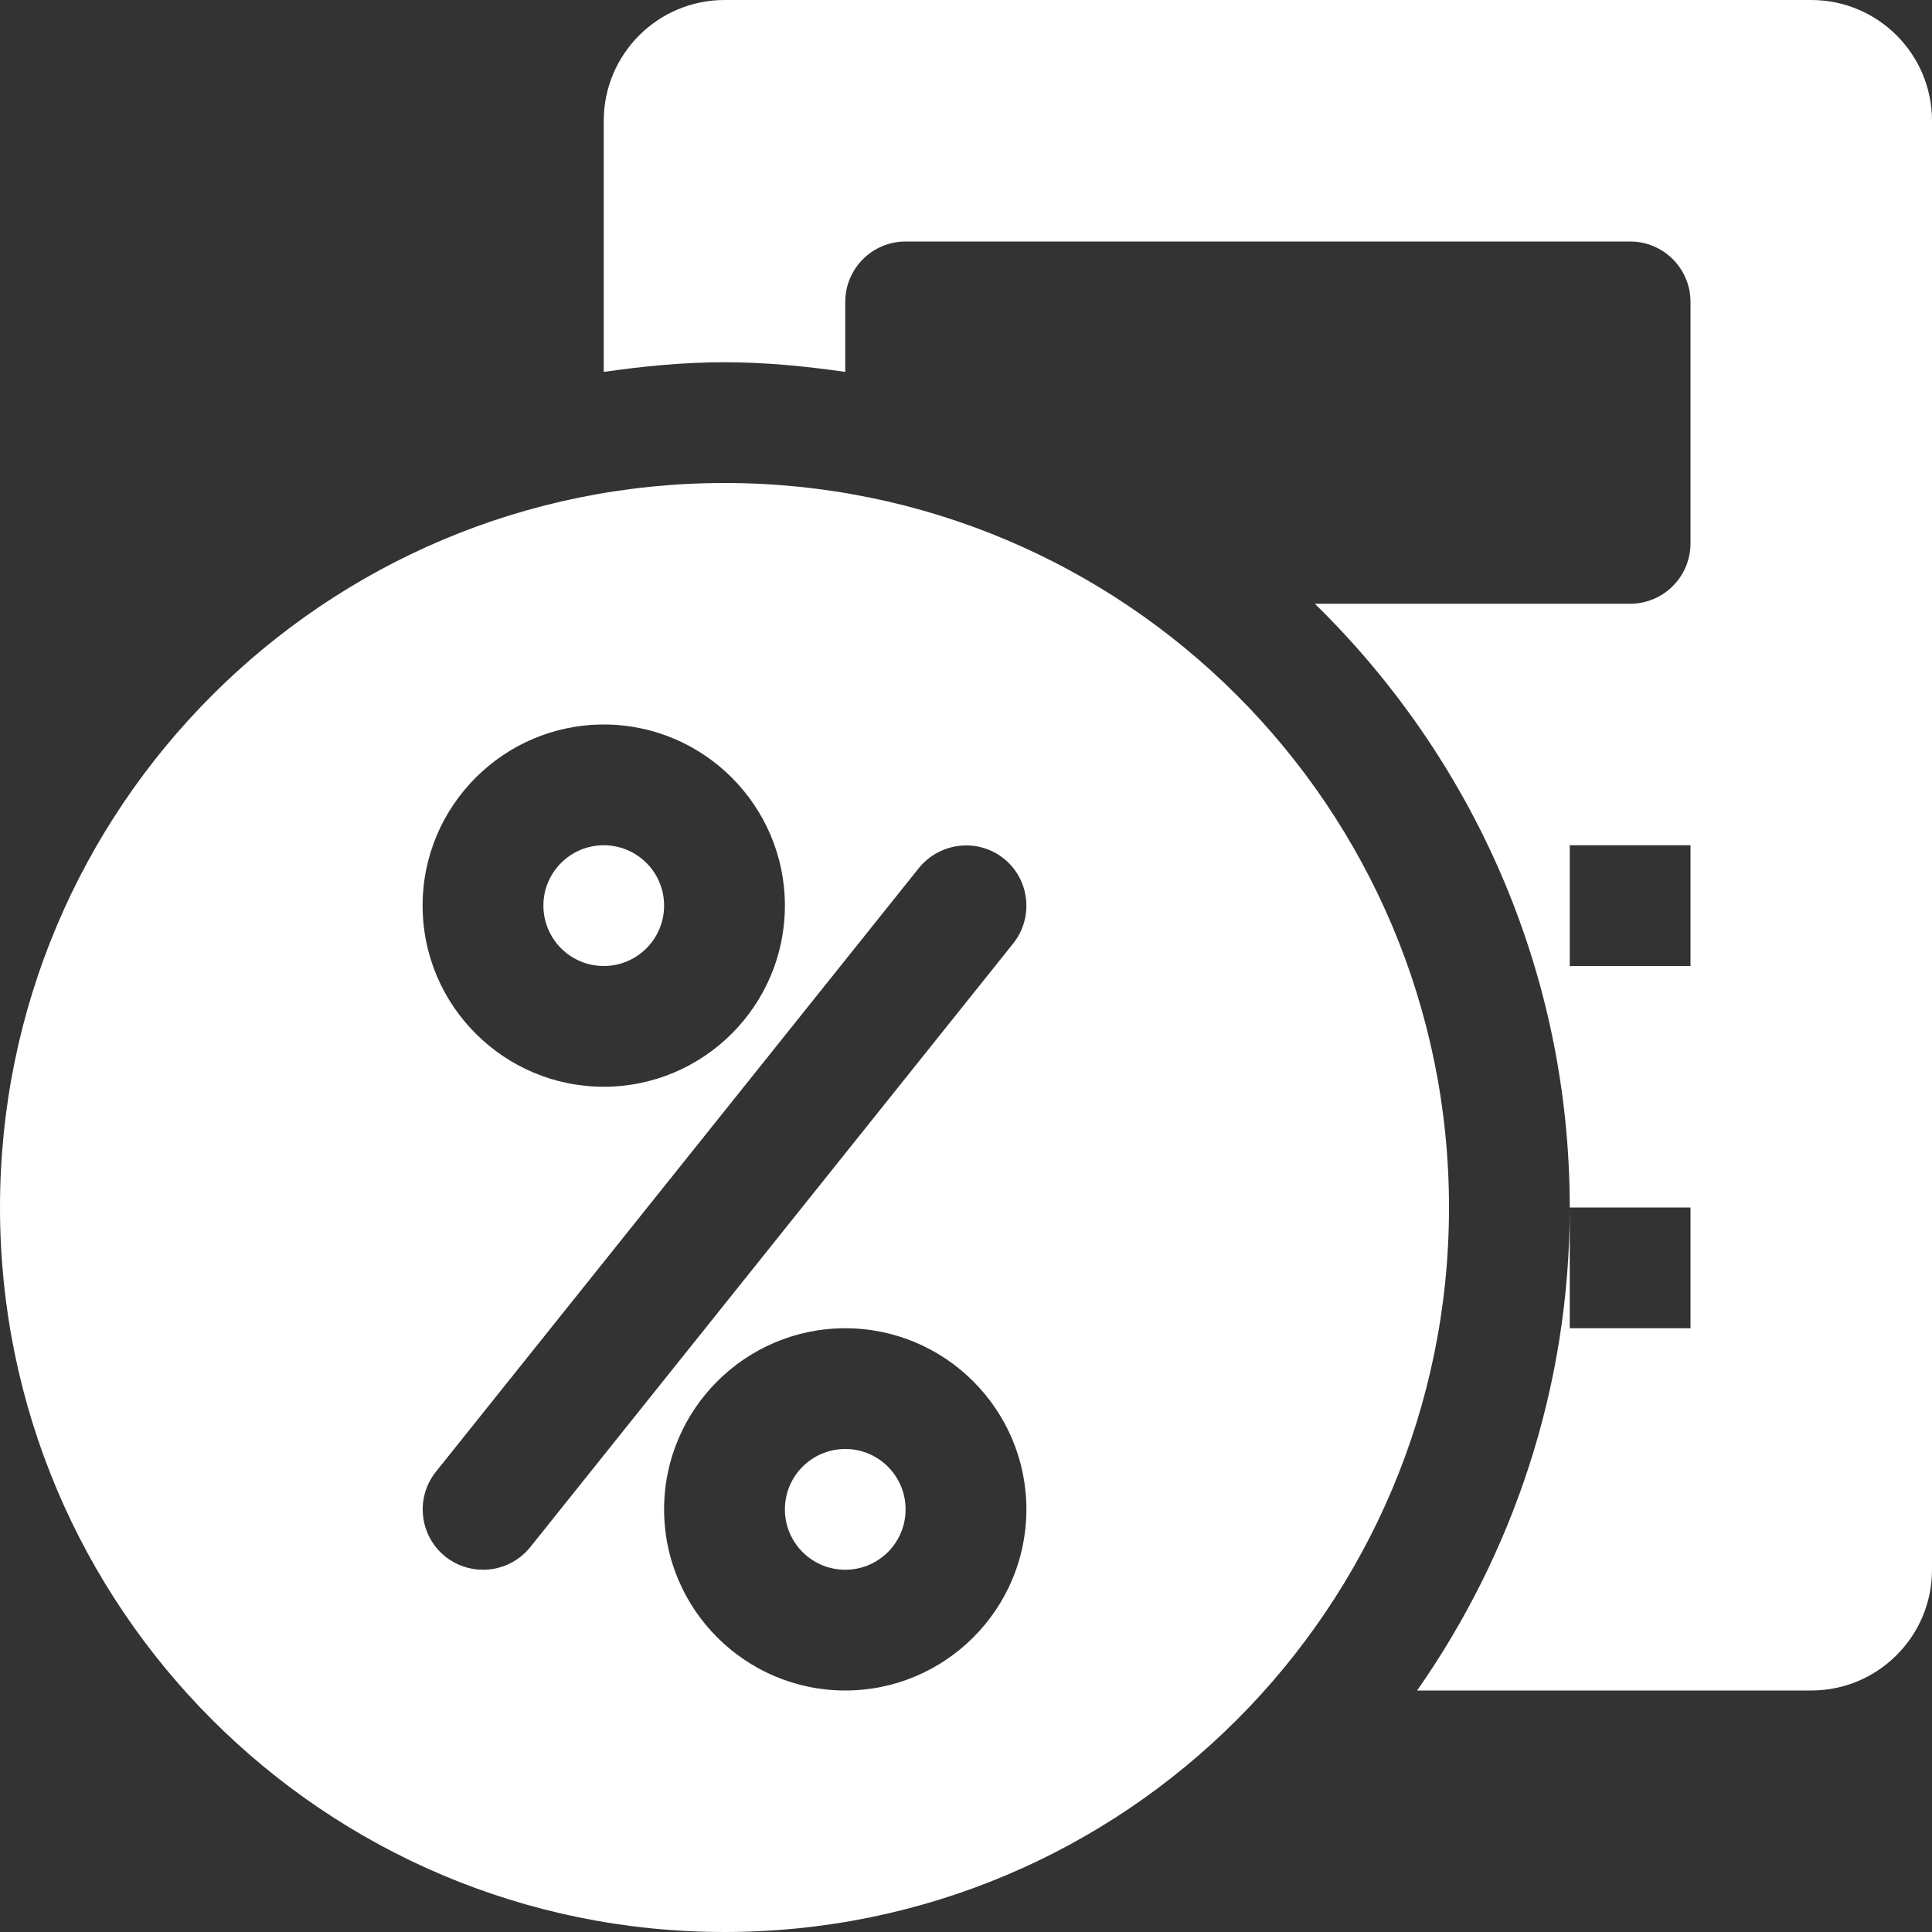 <svg width="38" height="38" viewBox="0 0 38 38" fill="none" xmlns="http://www.w3.org/2000/svg">
<rect x="0" y="0" width="38" height="38" fill="#333333" stroke="none"/>
<path d="M11.875 19C12.531 19 13.062 18.468 13.062 17.812C13.062 17.157 12.531 16.625 11.875 16.625C11.219 16.625 10.688 17.157 10.688 17.812C10.688 18.468 11.219 19 11.875 19Z" fill="white"/>
<path d="M16.625 30.875C17.281 30.875 17.812 30.343 17.812 29.688C17.812 29.032 17.281 28.5 16.625 28.5C15.969 28.5 15.438 29.032 15.438 29.688C15.438 30.343 15.969 30.875 16.625 30.875Z" fill="white"/>
<path d="M14.25 9.5C6.379 9.5 0 15.879 0 23.75C0 31.621 6.379 38 14.25 38C22.121 38 28.5 31.621 28.5 23.75C28.5 15.879 22.121 9.5 14.25 9.5ZM11.875 14.25C13.839 14.25 15.438 15.848 15.438 17.812C15.438 19.777 13.839 21.375 11.875 21.375C9.911 21.375 8.312 19.777 8.312 17.812C8.312 15.848 9.911 14.25 11.875 14.25ZM16.625 33.25C14.661 33.25 13.062 31.652 13.062 29.688C13.062 27.723 14.661 26.125 16.625 26.125C18.589 26.125 20.188 27.723 20.188 29.688C20.188 31.652 18.589 33.25 16.625 33.25ZM19.929 18.556L10.429 30.431C10.194 30.723 9.847 30.875 9.5 30.875C9.241 30.875 8.977 30.79 8.759 30.616C8.248 30.205 8.165 29.459 8.574 28.947L18.074 17.072C18.487 16.566 19.23 16.478 19.743 16.886C20.254 17.297 20.337 18.043 19.929 18.556Z" fill="white"/>
<path d="M35.625 0H14.25C12.941 0 11.875 1.064 11.875 2.375V7.315C12.654 7.203 13.443 7.125 14.25 7.125C15.057 7.125 15.846 7.203 16.625 7.315V5.938C16.625 5.282 17.157 4.75 17.812 4.75H32.062C32.718 4.75 33.25 5.282 33.25 5.938V10.688C33.25 11.343 32.718 11.875 32.062 11.875H25.861C28.951 14.896 30.875 19.1 30.875 23.75H33.25V26.125H30.875V23.75C30.875 27.282 29.759 30.554 27.873 33.25H35.625C36.936 33.25 38 32.186 38 30.875V2.375C38 1.064 36.936 0 35.625 0ZM33.25 19H30.875V16.625H33.25V19Z" fill="white"/>
</svg>